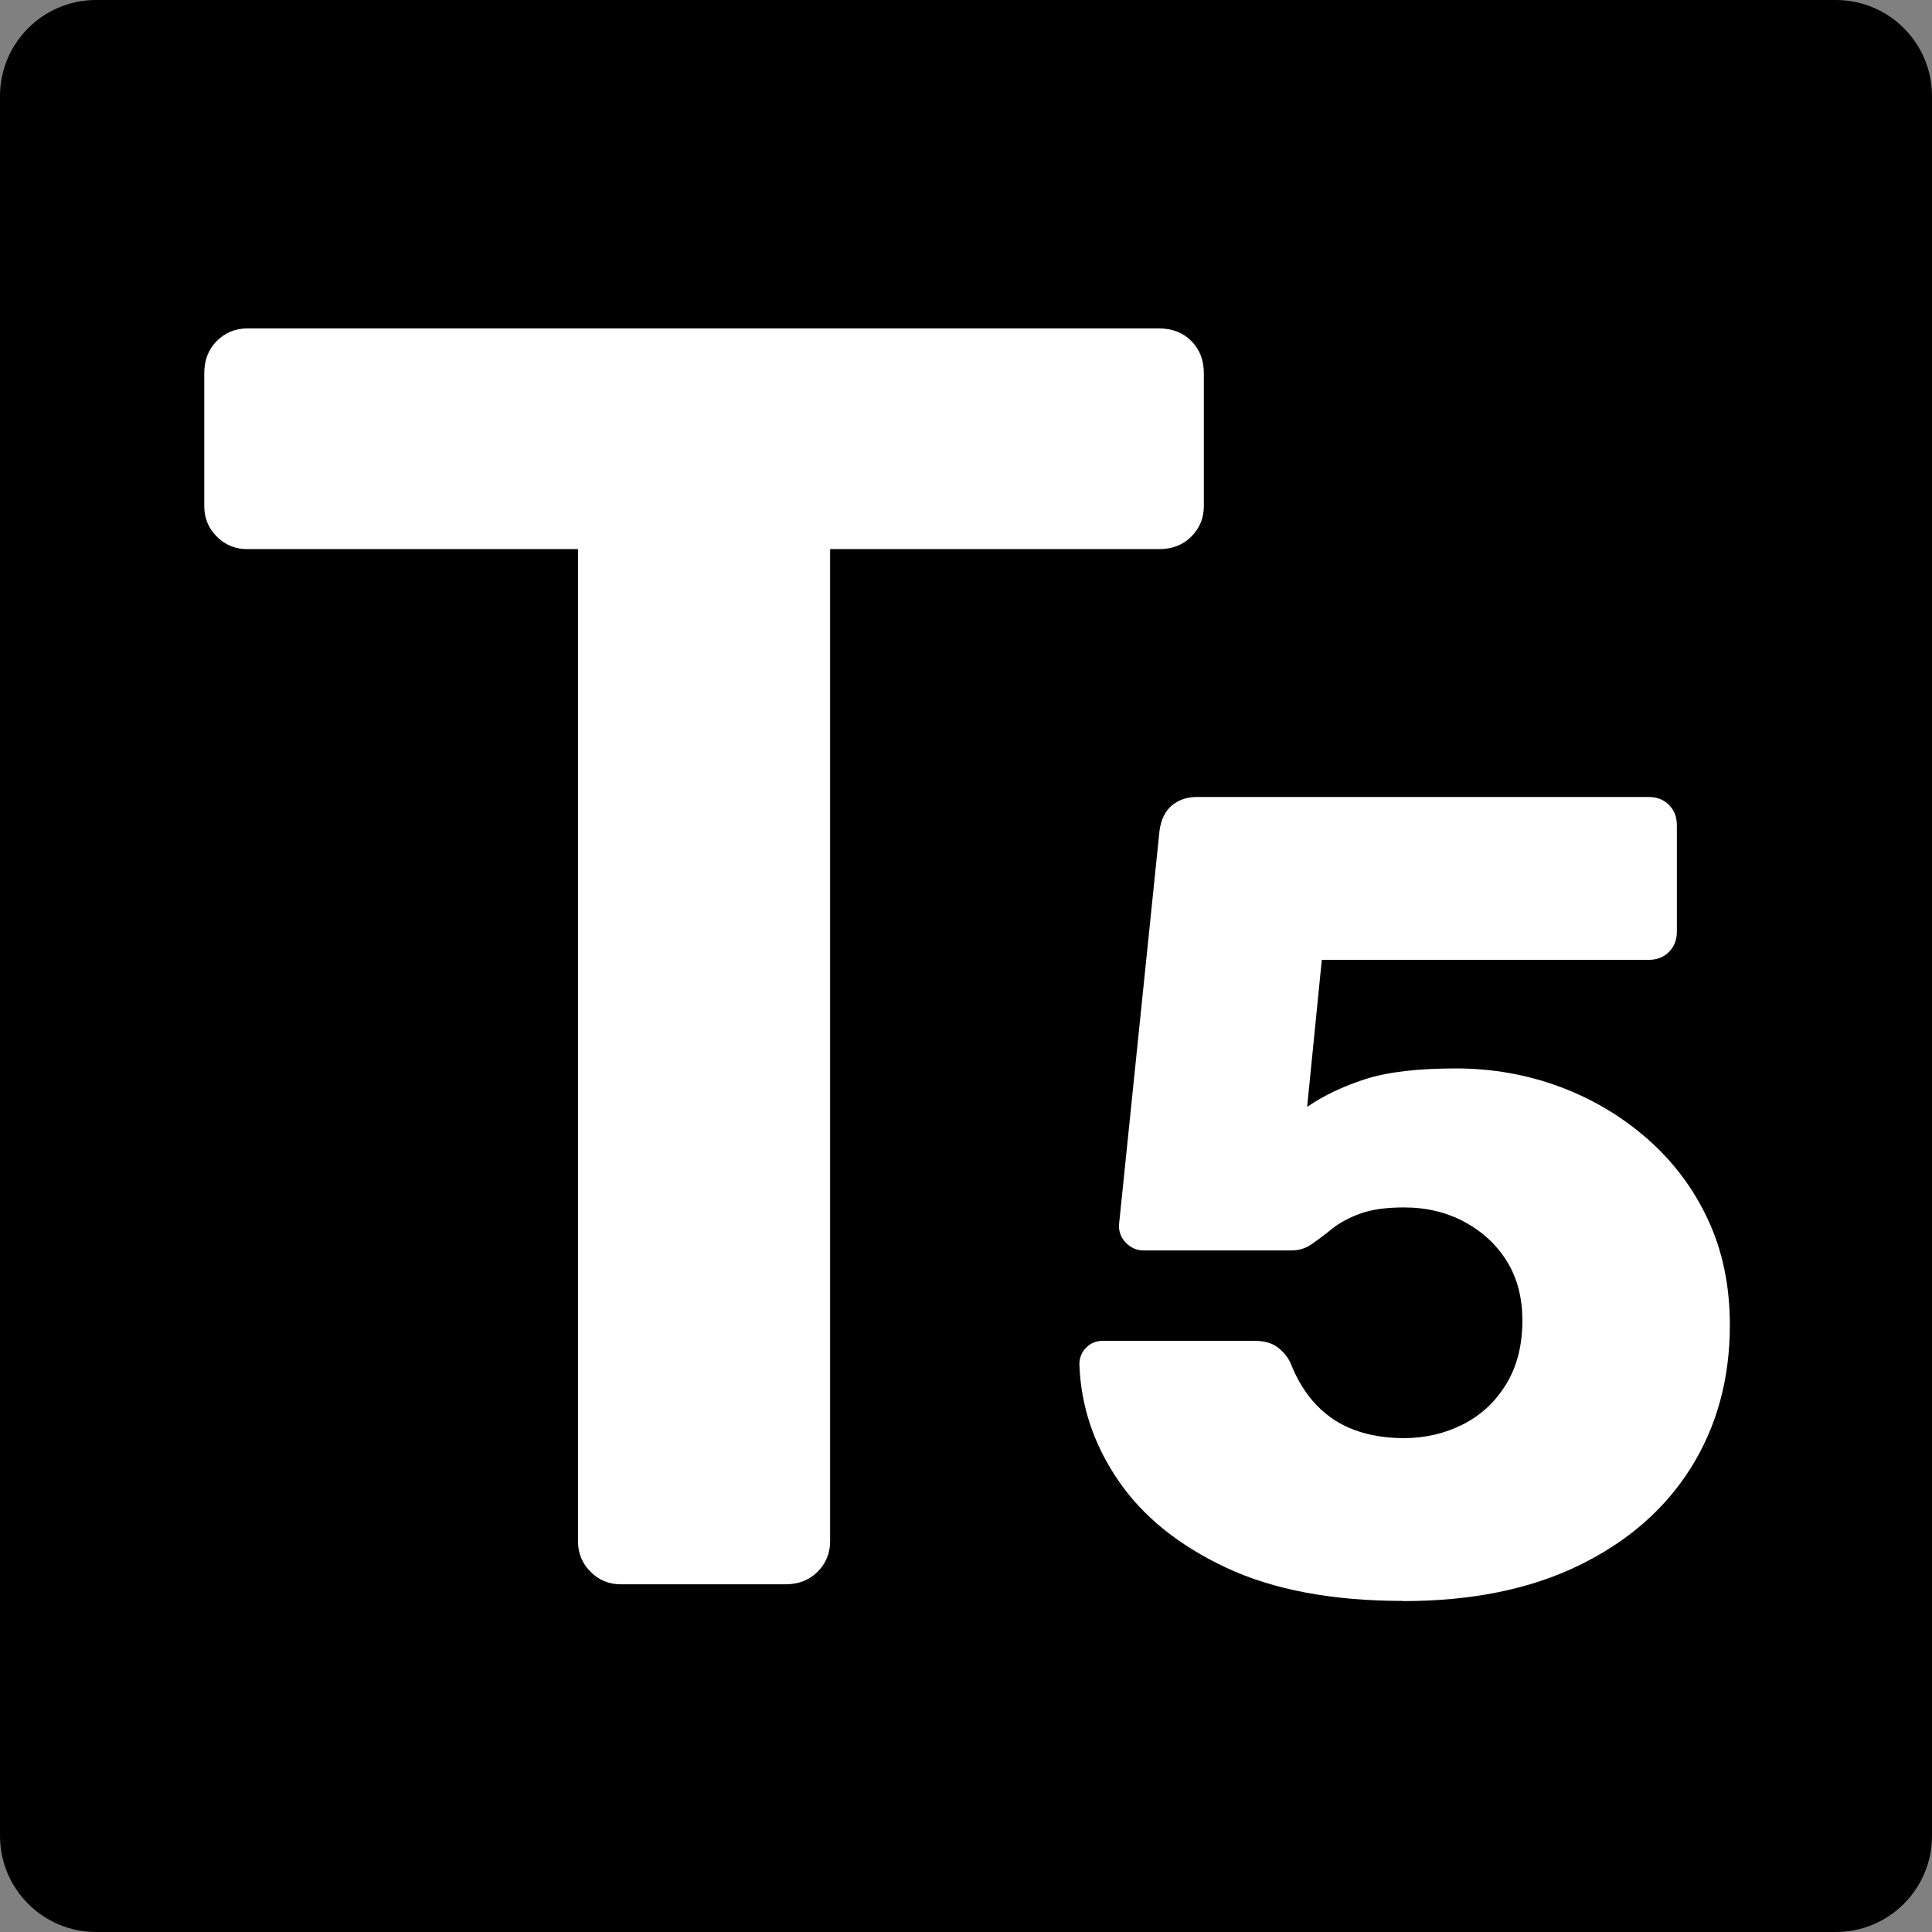<svg xmlns="http://www.w3.org/2000/svg" width="54" height="54" viewBox="0 0 54 54" fill="none"><rect x="0" y="0" width="54" height="54" fill="#808080" stroke="none"/><path d="M51.313 0H2.687C1.203 0 0 1.203 0 2.687V51.313C0 52.797 1.203 54 2.687 54H51.313C52.797 54 54 52.797 54 51.313V2.687C54 1.203 52.797 0 51.313 0Z" fill="black"></path><path d="M17.354 44.282C17.021 44.282 16.737 44.165 16.505 43.931C16.271 43.697 16.155 43.413 16.155 43.078V15.348H6.909C6.575 15.348 6.291 15.231 6.059 14.997C5.826 14.764 5.709 14.479 5.709 14.145V10.434C5.709 10.066 5.826 9.765 6.059 9.531C6.291 9.298 6.575 9.18 6.909 9.18H32.399C32.765 9.18 33.065 9.297 33.299 9.531C33.531 9.765 33.648 10.066 33.648 10.434V14.145C33.648 14.479 33.531 14.764 33.299 14.997C33.066 15.231 32.765 15.348 32.399 15.348H23.202V43.078C23.202 43.413 23.085 43.697 22.852 43.931C22.619 44.165 22.319 44.282 21.952 44.282H17.354Z" fill="white"></path><path d="M39.211 44.746C37.236 44.746 35.589 44.435 34.265 43.814C32.942 43.192 31.939 42.381 31.256 41.38C30.573 40.379 30.211 39.299 30.169 38.14C30.169 37.951 30.233 37.793 30.359 37.666C30.485 37.54 30.642 37.476 30.832 37.476H35.053C35.326 37.476 35.542 37.535 35.699 37.65C35.857 37.767 35.978 37.909 36.062 38.077C36.251 38.562 36.497 38.962 36.802 39.278C37.107 39.594 37.463 39.826 37.873 39.974C38.283 40.122 38.74 40.196 39.244 40.196C39.831 40.196 40.378 40.069 40.882 39.816C41.385 39.563 41.79 39.189 42.094 38.694C42.399 38.2 42.551 37.604 42.551 36.909C42.551 36.276 42.41 35.729 42.126 35.266C41.842 34.802 41.448 34.433 40.945 34.159C40.441 33.885 39.873 33.748 39.244 33.748C38.74 33.748 38.33 33.807 38.015 33.922C37.699 34.038 37.436 34.181 37.227 34.349C37.017 34.519 36.828 34.66 36.661 34.776C36.492 34.893 36.303 34.95 36.094 34.95H31.967C31.778 34.95 31.614 34.882 31.479 34.745C31.341 34.608 31.274 34.445 31.274 34.255L32.408 23.224C32.45 22.907 32.566 22.671 32.755 22.513C32.944 22.355 33.175 22.276 33.448 22.276H46.082C46.312 22.276 46.502 22.35 46.648 22.497C46.795 22.645 46.869 22.834 46.869 23.067V26.038C46.869 26.271 46.795 26.46 46.648 26.607C46.502 26.754 46.312 26.828 46.082 26.828H36.945L36.535 30.937C36.997 30.621 37.538 30.363 38.158 30.163C38.777 29.963 39.623 29.863 40.694 29.863C41.702 29.863 42.664 30.032 43.577 30.368C44.491 30.705 45.31 31.19 46.035 31.822C46.759 32.455 47.327 33.208 47.736 34.083C48.146 34.957 48.35 35.942 48.35 37.038C48.35 38.534 47.988 39.862 47.264 41.021C46.539 42.18 45.494 43.091 44.129 43.755C42.764 44.419 41.126 44.751 39.215 44.751L39.211 44.746Z" fill="white"></path></svg>